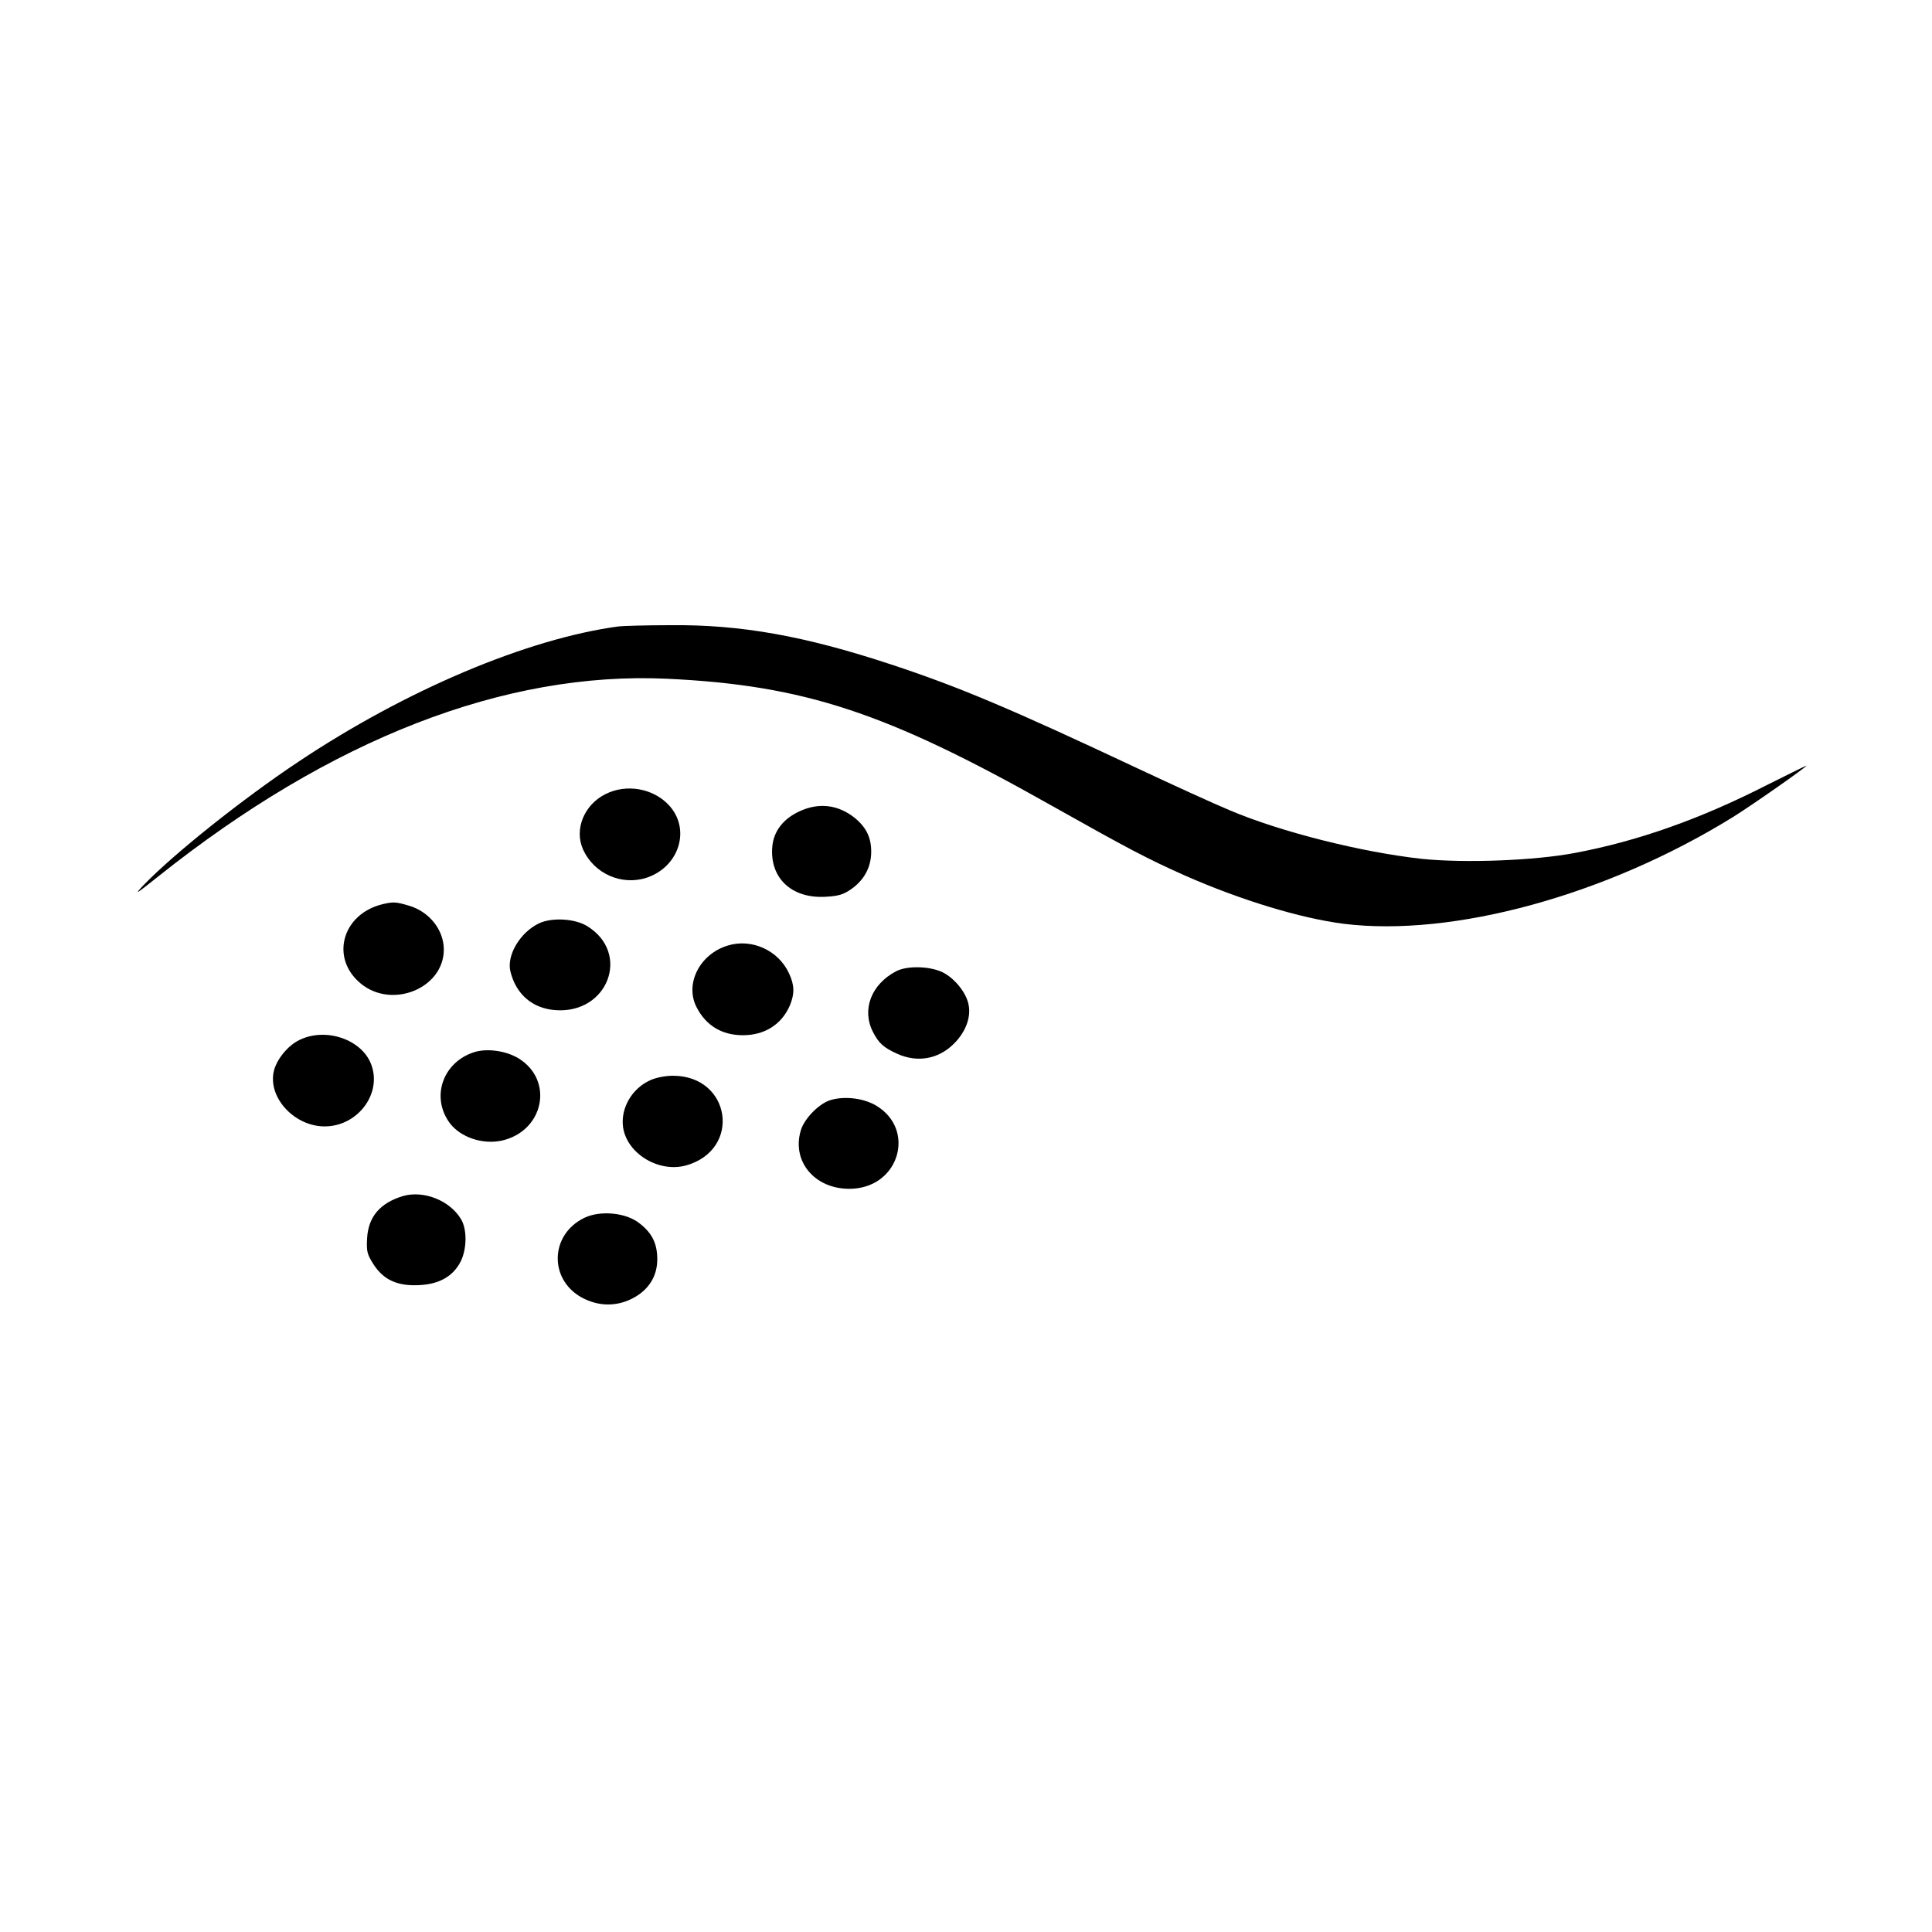 <?xml version="1.0" standalone="no"?>
<!DOCTYPE svg PUBLIC "-//W3C//DTD SVG 20010904//EN"
 "http://www.w3.org/TR/2001/REC-SVG-20010904/DTD/svg10.dtd">
<svg version="1.0" xmlns="http://www.w3.org/2000/svg"
 width="801pt" height="801pt" viewBox="0 0 801 801"
 preserveAspectRatio="xMidYMid meet">
<g transform="translate(0,801) scale(0.1,-0.1)"
fill="#000000" stroke="none">
<path d="M2565 5413 c-379 -51 -883 -264 -1329 -562 -227 -151 -516 -381 -641
-511 -42 -44 -32 -38 62 37 715 570 1436 850 2108 819 569 -27 909 -139 1593
-525 320 -180 398 -221 557 -292 230 -101 476 -176 656 -199 453 -56 1089 118
1613 442 76 47 306 208 306 214 0 1 -73 -35 -163 -80 -276 -141 -536 -233
-796 -282 -167 -32 -457 -43 -634 -25 -248 27 -585 111 -797 201 -63 26 -236
105 -385 175 -521 245 -738 337 -1020 430 -357 118 -623 166 -915 163 -102 0
-198 -3 -215 -5z"/>
<path d="M2511 4718 c-89 -44 -131 -146 -94 -229 45 -101 160 -152 264 -118
137 46 184 204 91 302 -65 69 -175 88 -261 45z"/>
<path d="M3314 4646 c-67 -31 -106 -82 -112 -145 -12 -130 79 -217 220 -209
55 3 75 9 109 33 53 38 81 91 81 154 0 58 -20 100 -67 139 -69 56 -150 66
-231 28z"/>
<path d="M1585 4261 c-167 -41 -217 -224 -89 -329 130 -107 344 -19 344 141 0
82 -60 157 -144 182 -54 16 -65 17 -111 6z"/>
<path d="M2235 4182 c-78 -37 -135 -132 -119 -199 23 -95 91 -154 187 -161
218 -16 313 236 132 348 -51 32 -147 37 -200 12z"/>
<path d="M3018 4090 c-117 -35 -180 -159 -130 -256 39 -76 105 -116 192 -116
91 0 161 45 195 124 20 49 19 84 -4 133 -44 95 -154 145 -253 115z"/>
<path d="M3715 3983 c-103 -54 -143 -159 -96 -251 24 -47 45 -66 101 -91 84
-38 172 -22 236 43 47 47 70 107 60 159 -9 51 -58 111 -108 136 -54 26 -148
28 -193 4z"/>
<path d="M1241 3698 c-50 -24 -98 -85 -107 -135 -20 -108 89 -223 212 -223
137 0 239 136 193 257 -39 104 -189 155 -298 101z"/>
<path d="M1970 3649 c-134 -40 -186 -188 -104 -297 45 -58 136 -88 214 -71
175 39 218 250 70 341 -51 31 -127 42 -180 27z"/>
<path d="M2695 3531 c-75 -34 -122 -115 -112 -193 15 -110 147 -191 261 -160
232 65 187 372 -54 372 -32 0 -72 -8 -95 -19z"/>
<path d="M3443 3449 c-47 -14 -109 -77 -123 -126 -40 -134 67 -252 220 -241
190 14 254 244 96 342 -52 33 -134 43 -193 25z"/>
<path d="M1670 3051 c-95 -29 -143 -86 -148 -175 -3 -54 0 -66 26 -107 42 -66
101 -92 191 -87 83 4 140 37 171 98 26 52 27 134 1 176 -47 78 -156 120 -241
95z"/>
<path d="M2425 2962 c-151 -71 -150 -270 2 -339 67 -31 139 -28 203 8 62 35
95 90 95 158 0 69 -24 114 -83 156 -56 38 -154 46 -217 17z"/>
</g>
</svg>
